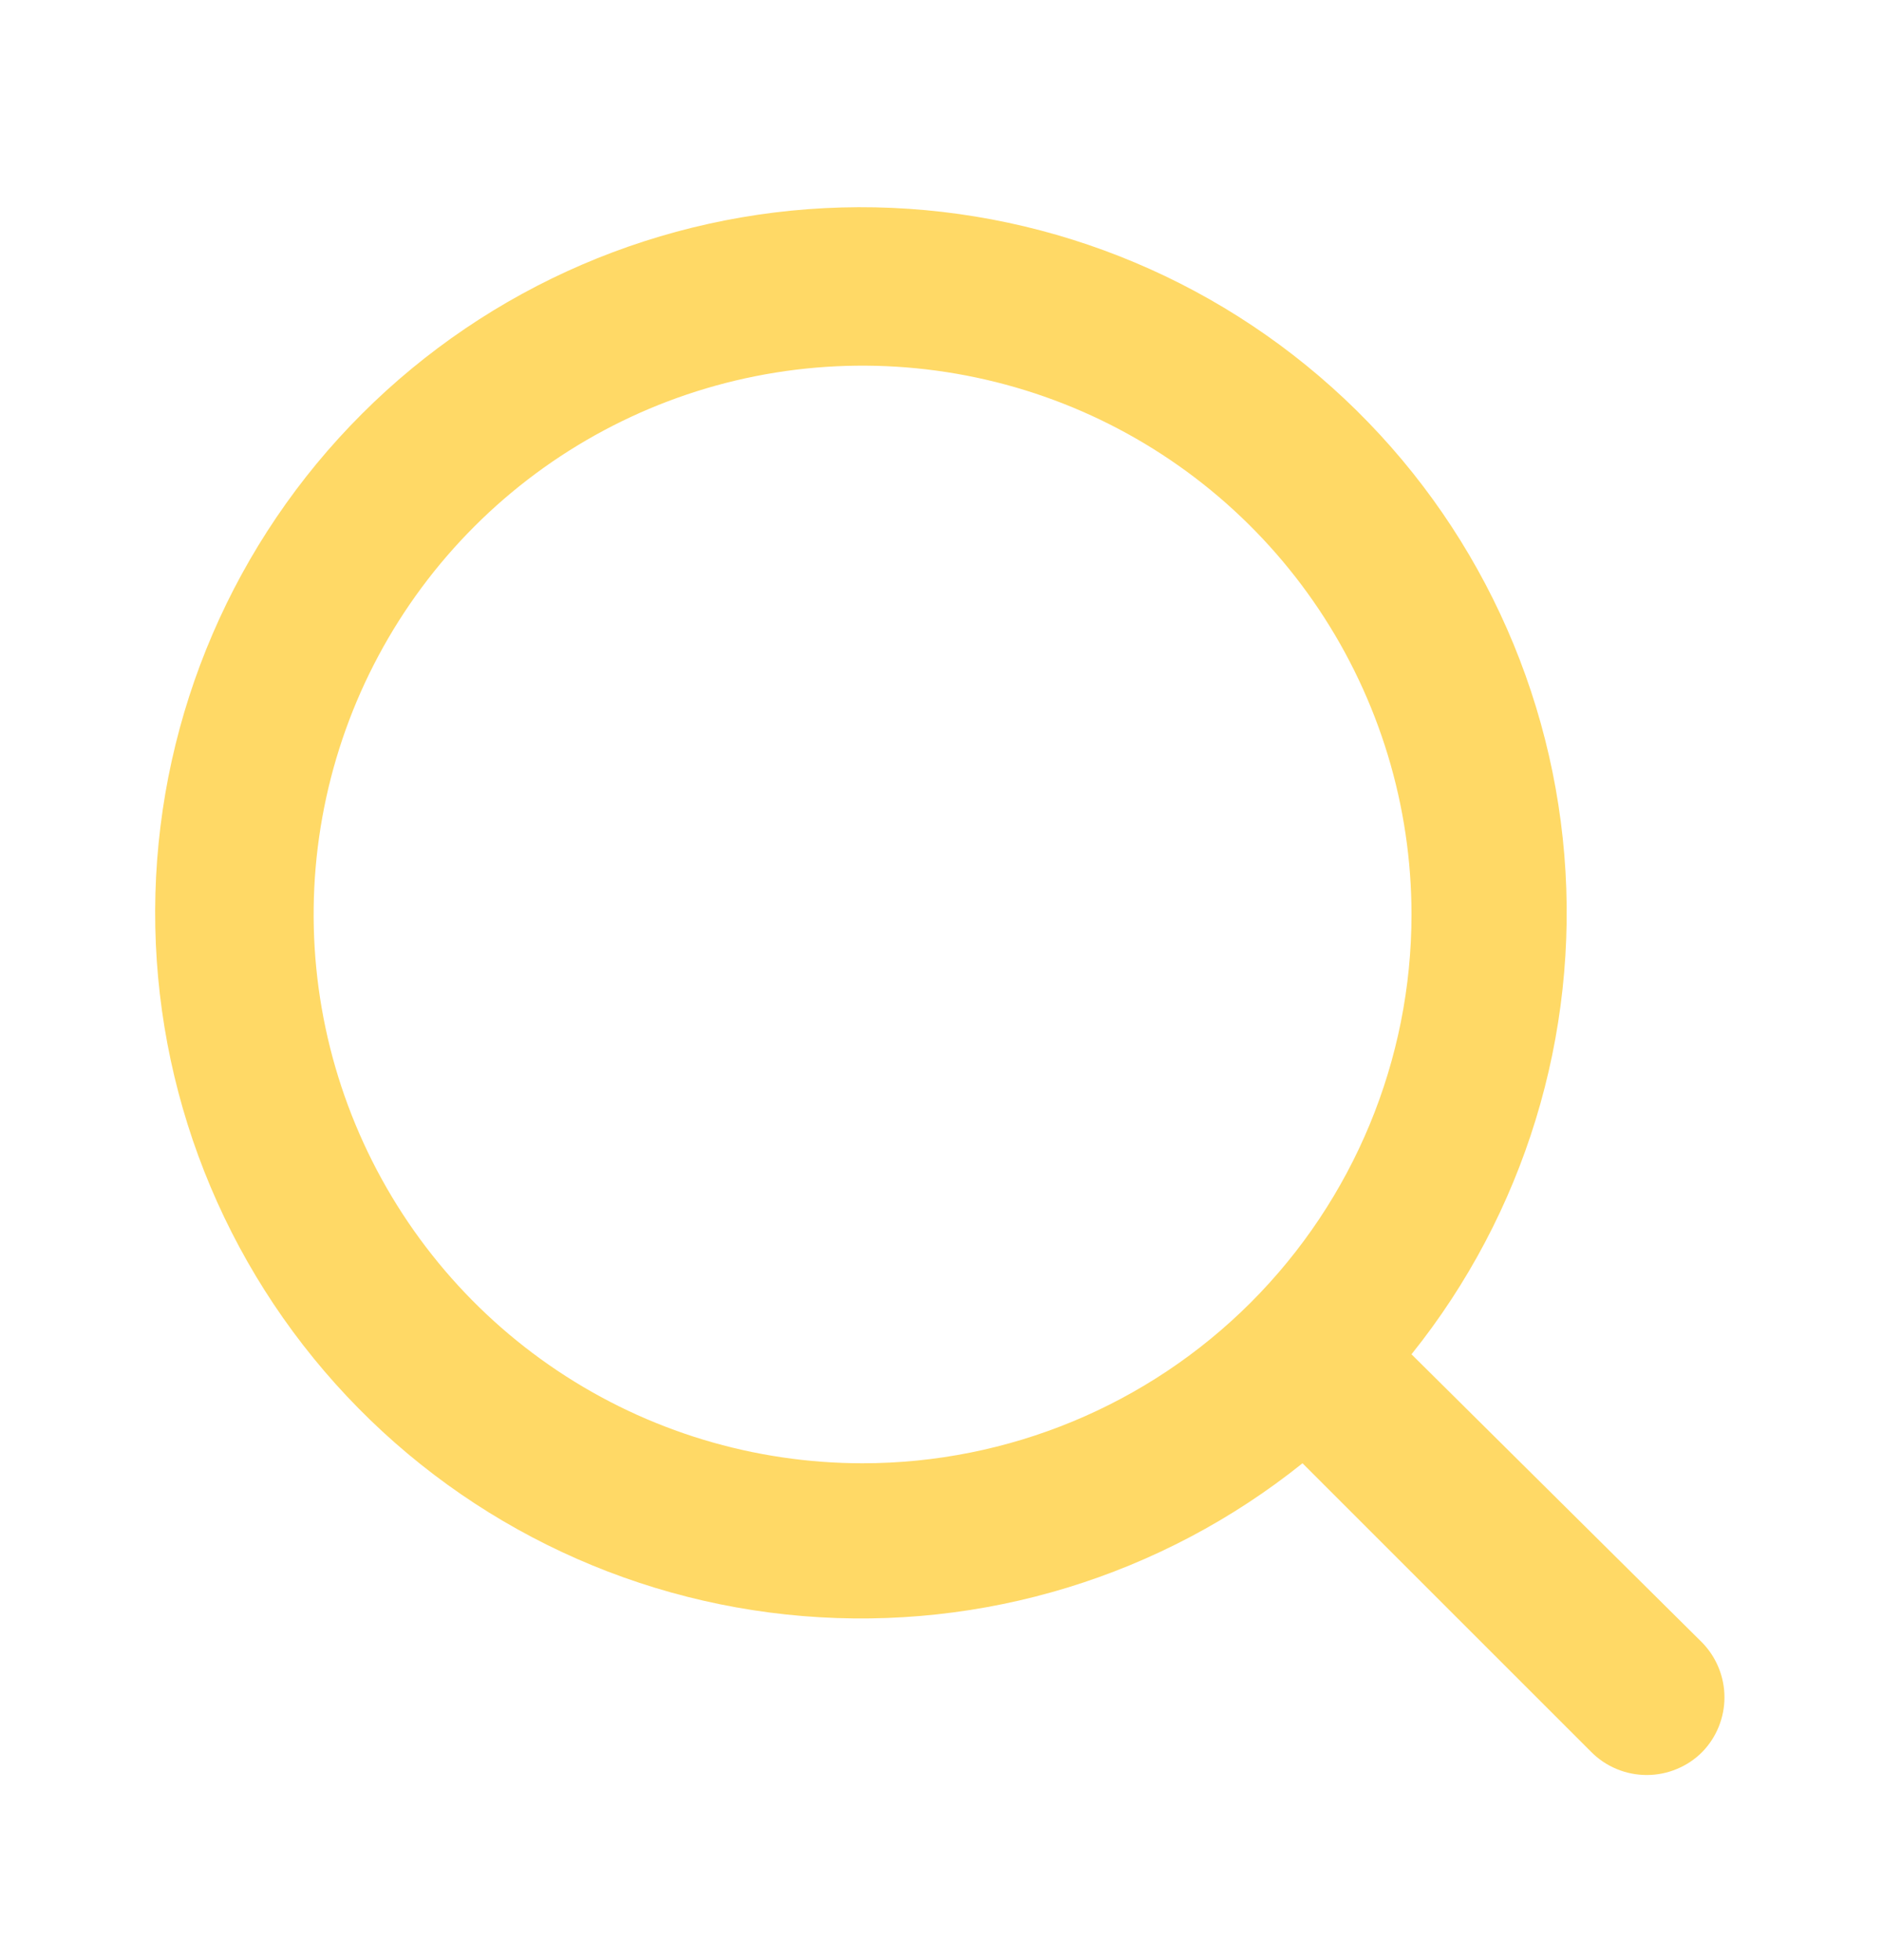 <svg width="24" height="25" viewBox="0 0 24 25" fill="none" xmlns="http://www.w3.org/2000/svg">
<path d="M21.71 20.953L18 17.273C19.44 15.478 20.137 13.199 19.949 10.905C19.76 8.611 18.7 6.476 16.985 4.94C15.271 3.404 13.034 2.583 10.733 2.646C8.432 2.709 6.243 3.651 4.615 5.279C2.987 6.906 2.045 9.096 1.982 11.396C1.919 13.697 2.74 15.935 4.277 17.649C5.813 19.363 7.947 20.424 10.241 20.612C12.535 20.801 14.814 20.104 16.61 18.663L20.29 22.343C20.383 22.437 20.494 22.512 20.615 22.562C20.737 22.613 20.868 22.639 21 22.639C21.132 22.639 21.263 22.613 21.384 22.562C21.506 22.512 21.617 22.437 21.71 22.343C21.89 22.157 21.991 21.908 21.991 21.648C21.991 21.389 21.89 21.14 21.71 20.953ZM11 18.663C9.615 18.663 8.262 18.253 7.111 17.484C5.96 16.715 5.063 15.621 4.533 14.342C4.003 13.063 3.864 11.656 4.134 10.298C4.404 8.94 5.071 7.693 6.05 6.714C7.029 5.735 8.276 5.068 9.634 4.798C10.992 4.528 12.4 4.667 13.679 5.196C14.958 5.726 16.051 6.623 16.82 7.774C17.589 8.926 18 10.279 18 11.664C18 13.52 17.262 15.3 15.95 16.613C14.637 17.926 12.856 18.663 11 18.663Z" fill="#FFD966"/>
</svg>
